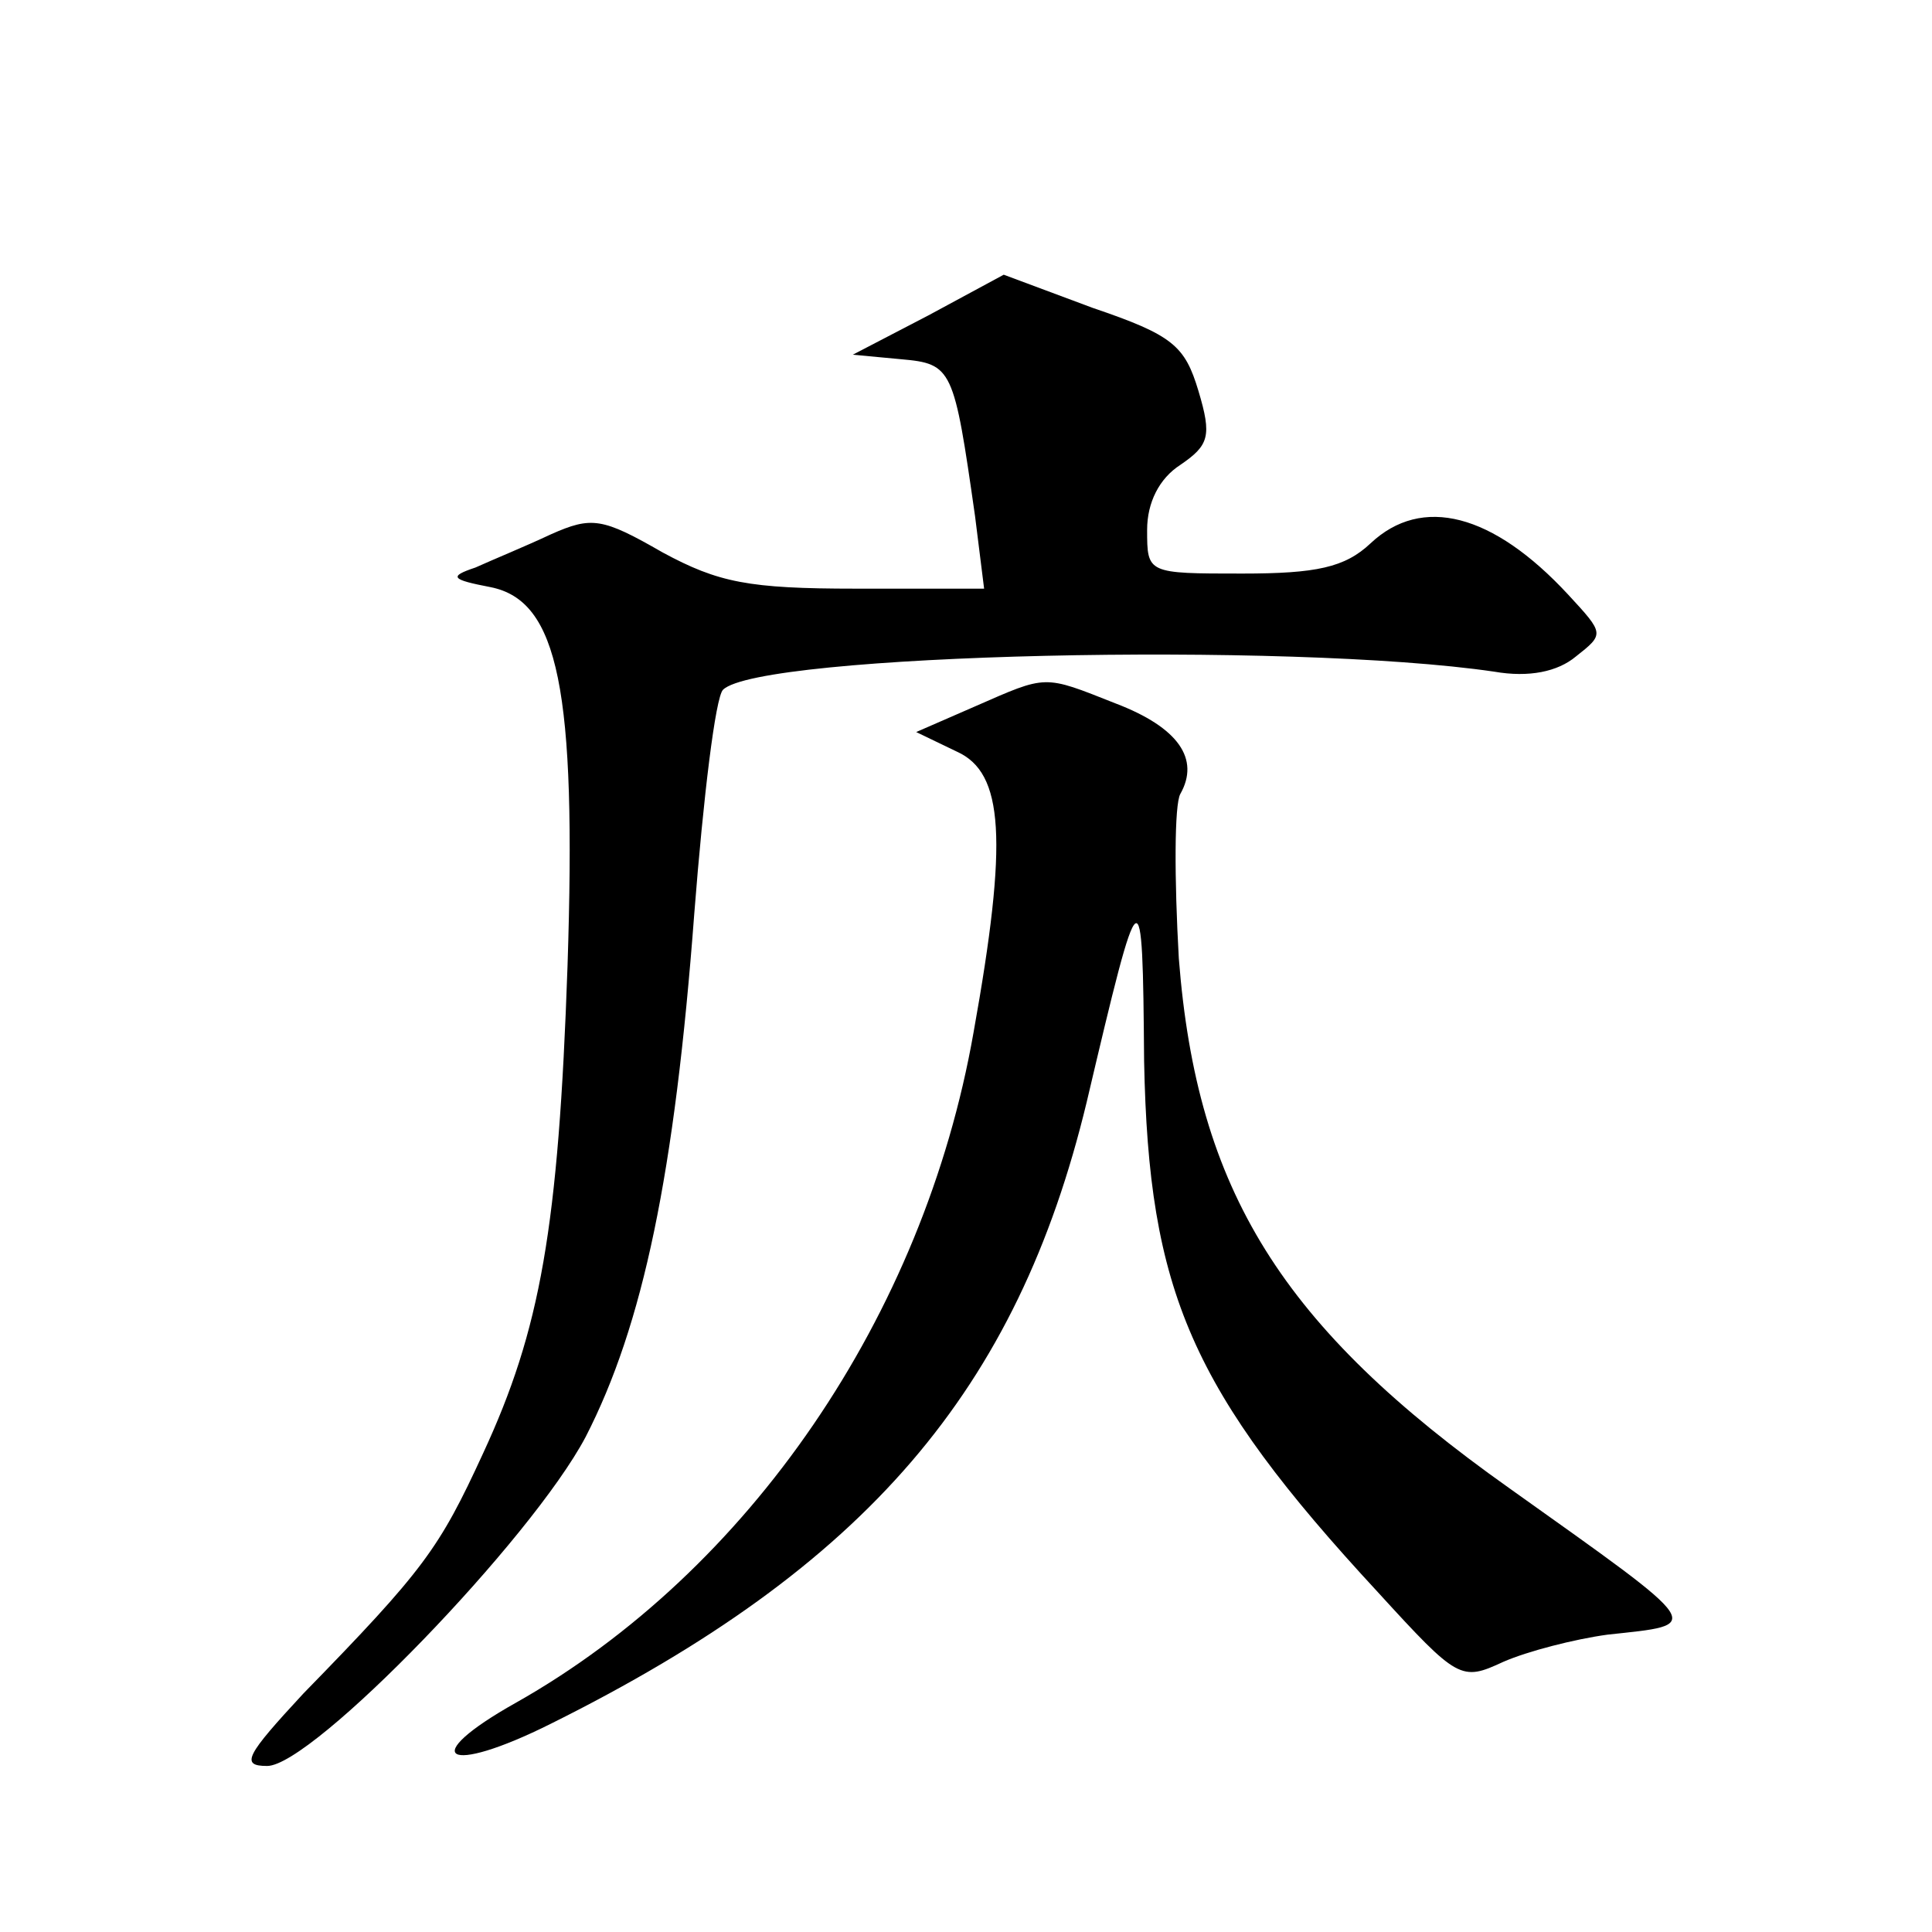 <?xml version="1.0" standalone="no"?>
<!DOCTYPE svg PUBLIC "-//W3C//DTD SVG 20010904//EN"
 "http://www.w3.org/TR/2001/REC-SVG-20010904/DTD/svg10.dtd">
<svg version="1.0" xmlns="http://www.w3.org/2000/svg"
 width="128pt" height="128pt" viewBox="0 0 128 128"
 preserveAspectRatio="xMidYMid meet">
<g transform="translate(0,128) scale(0.1,-0.1)"
fill="#0" stroke="none">
<path d="M615 1071 l-50 -26 32 -3 c34 -3 35 -6 49 -104 l6 -48 -85 0 c-71 0 -91
4 -128 24 -40 23 -47 24 -74 12 -17 -8 -39 -17 -50 -22 -18 -6 -16 -8 10 -13 45
-9 57 -68 51 -251 -6 -174 -18 -241 -56 -323 -29 -63 -39 -77 -119 -159 -38 -41
-42 -48 -24 -48 30 0 175 150 211 218 38 74 59 174 72 347 6 77 14 143 19 148 24
24 375 32 511 12 23 -4 42 0 54 10 19 15 19 15 -5 41 -50 54 -97 66 -131 34 -17
-16 -36 -20 -85 -20 -63 0 -63 0 -63 29 0 18 8 34 22 43 19 13 21 19 12 49 -9 30
-17 37 -70 55 l-59 22 -50 -27z M646 812 l-39 -17 27 -13 c31 -14 34 -58 11 -186
-33 -188 -149 -357 -303 -444 -66 -37 -47 -49 23 -14 209 104 309 221 355 412 36
153 37 153 38 27 3 -153 31 -218 155 -352 53 -58 55 -59 83 -46 16 7 47 15 69 18
64 7 67 3 -65 97 -151 107 -207 197 -219 351 -3 53 -3 102 1 109 13 23 -1 44 -43
60 -48 19 -45 19 -93 -2z"/>
</g>
</svg>
